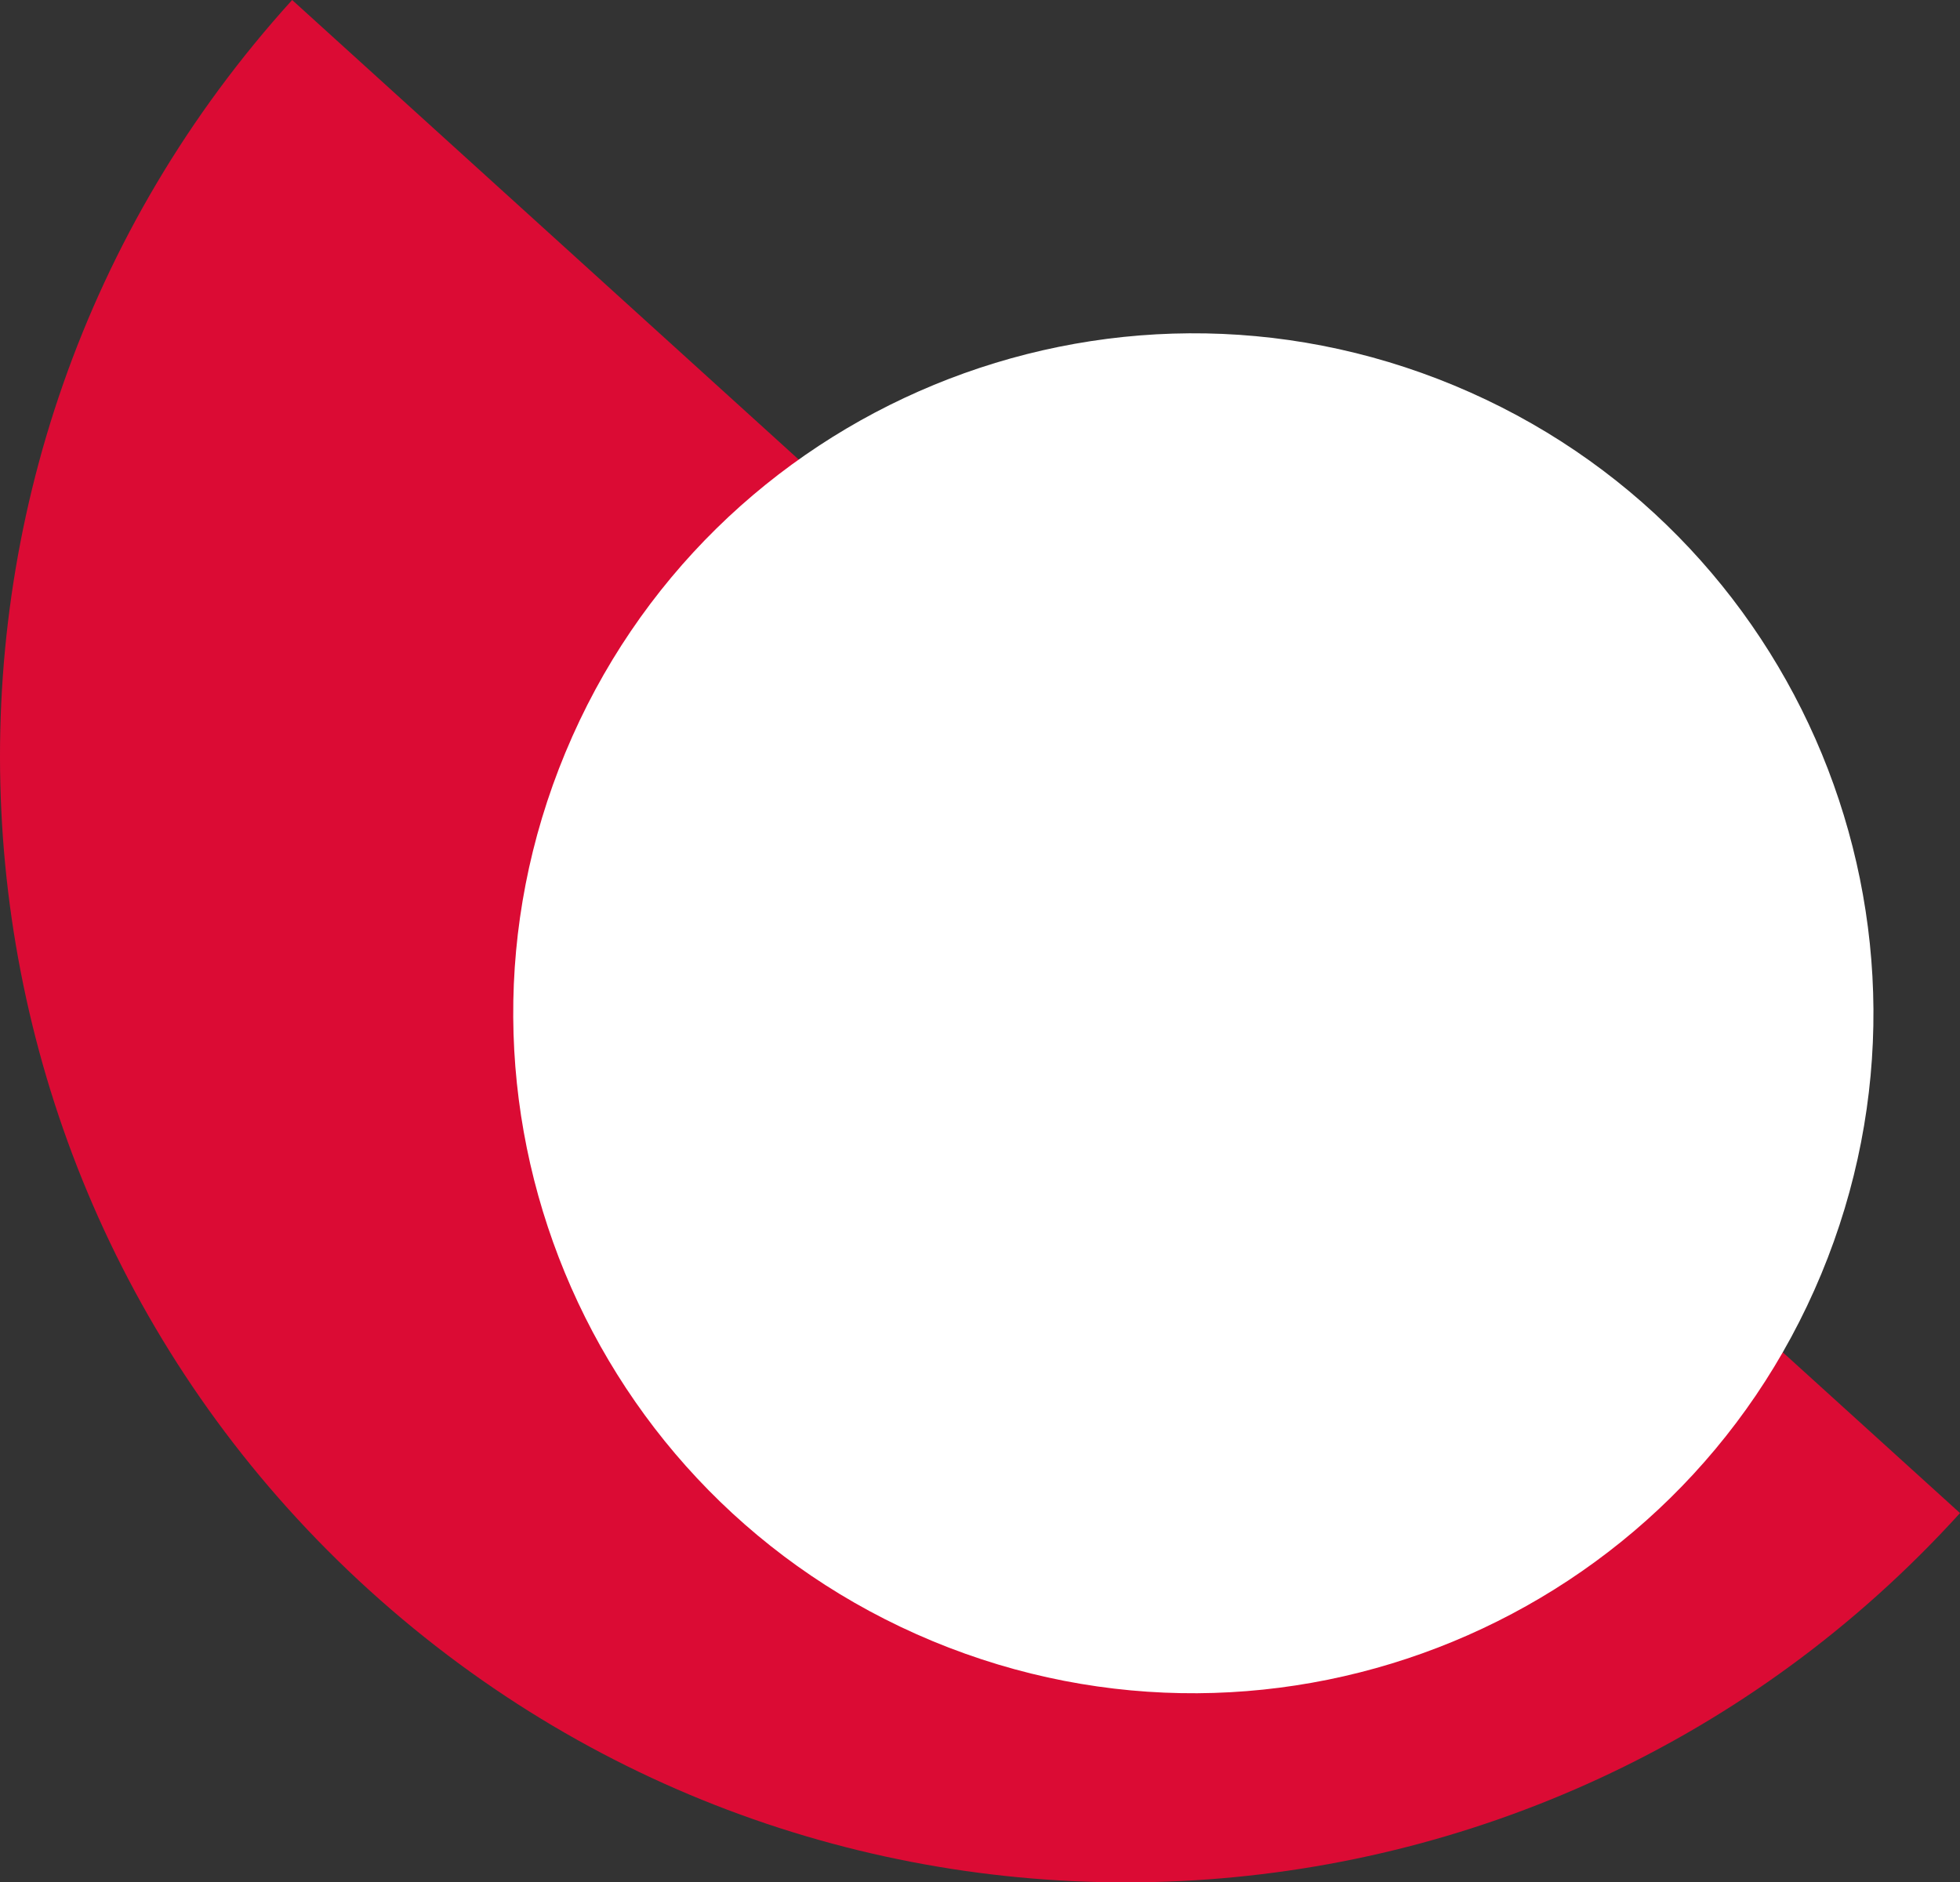 <?xml version="1.0" encoding="UTF-8"?><svg id="Livello_1" xmlns="http://www.w3.org/2000/svg" viewBox="0 0 1253.62 1204.22"><rect x="0" y="0" width="1253.62" height="1204.22" fill="#333333" stroke="none"/><defs><style>.cls-1{fill:#fff;}.cls-2{fill:#db0b34;}</style></defs><path class="cls-2" d="m236.25,1017.36C-58.32,750.07-80.44,294.58,186.86,0l1066.76,967.97c-267.3,294.58-722.79,316.69-1017.36,49.39Z"/><path class="cls-1" d="m361.67,481.34c92.17-221.8,346.68-326.88,568.48-234.71,221.79,92.16,326.88,346.68,234.71,568.48-92.17,221.8-346.69,326.88-568.48,234.72-221.8-92.17-326.88-346.68-234.72-568.48"/></svg>
